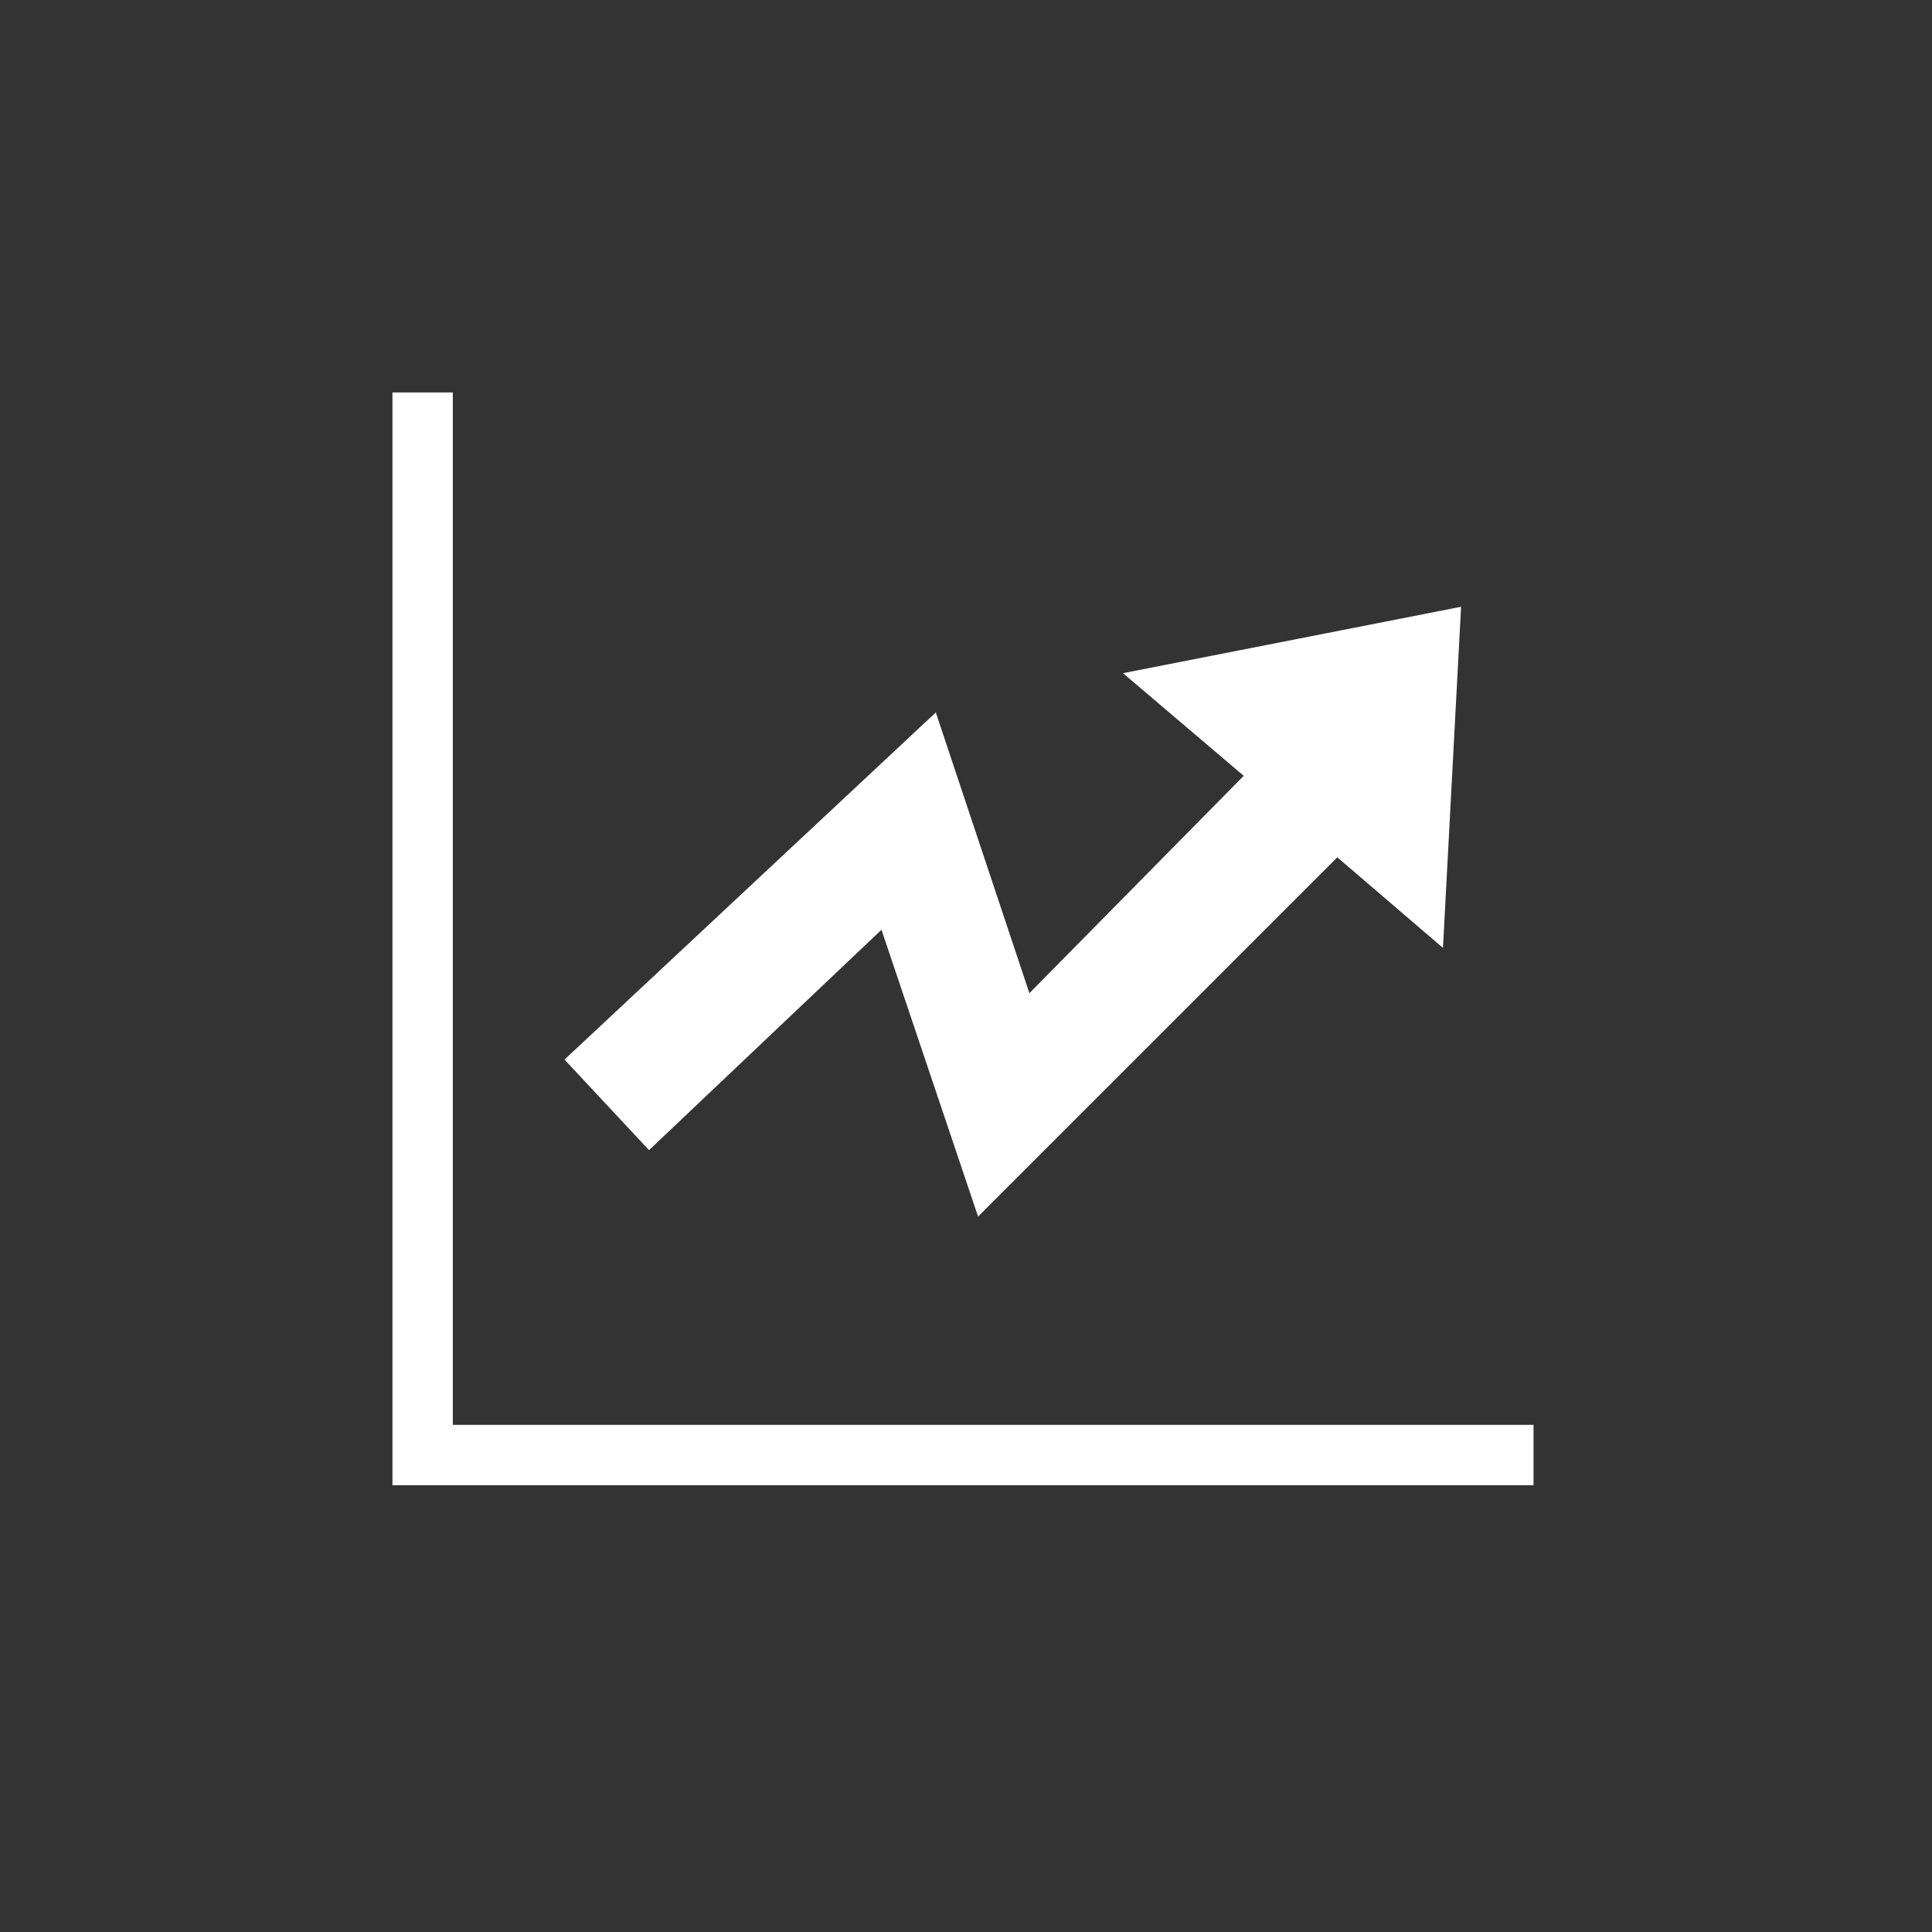 <?xml version="1.0" encoding="utf-8"?>
<!-- Generator: Adobe Illustrator 25.3.1, SVG Export Plug-In . SVG Version: 6.00 Build 0)  -->
<svg version="1.1" id="レイヤー_1" xmlns="http://www.w3.org/2000/svg" xmlns:xlink="http://www.w3.org/1999/xlink" x="0px"
	 y="0px" viewBox="0 0 64 64" style="enable-background:new 0 0 64 64;" xml:space="preserve">
<rect x="0" y="0" width="64" height="64" fill="#333333" stroke="none"/>
<style type="text/css">
	.st0{fill:#FFFFFF;}
</style>
<polygon class="st0" points="15,47.2 15,13 13,13 13,49.2 50.8,49.2 50.8,47.2 "/>
<polygon class="st0" points="29.2,30.8 32.4,40.3 44.3,28.4 47.8,31.4 48.4,20.1 37.2,22.3 41.2,25.7 34.1,32.9 31,23.6 18.7,35.1 
	21.5,38.1 "/>
</svg>
